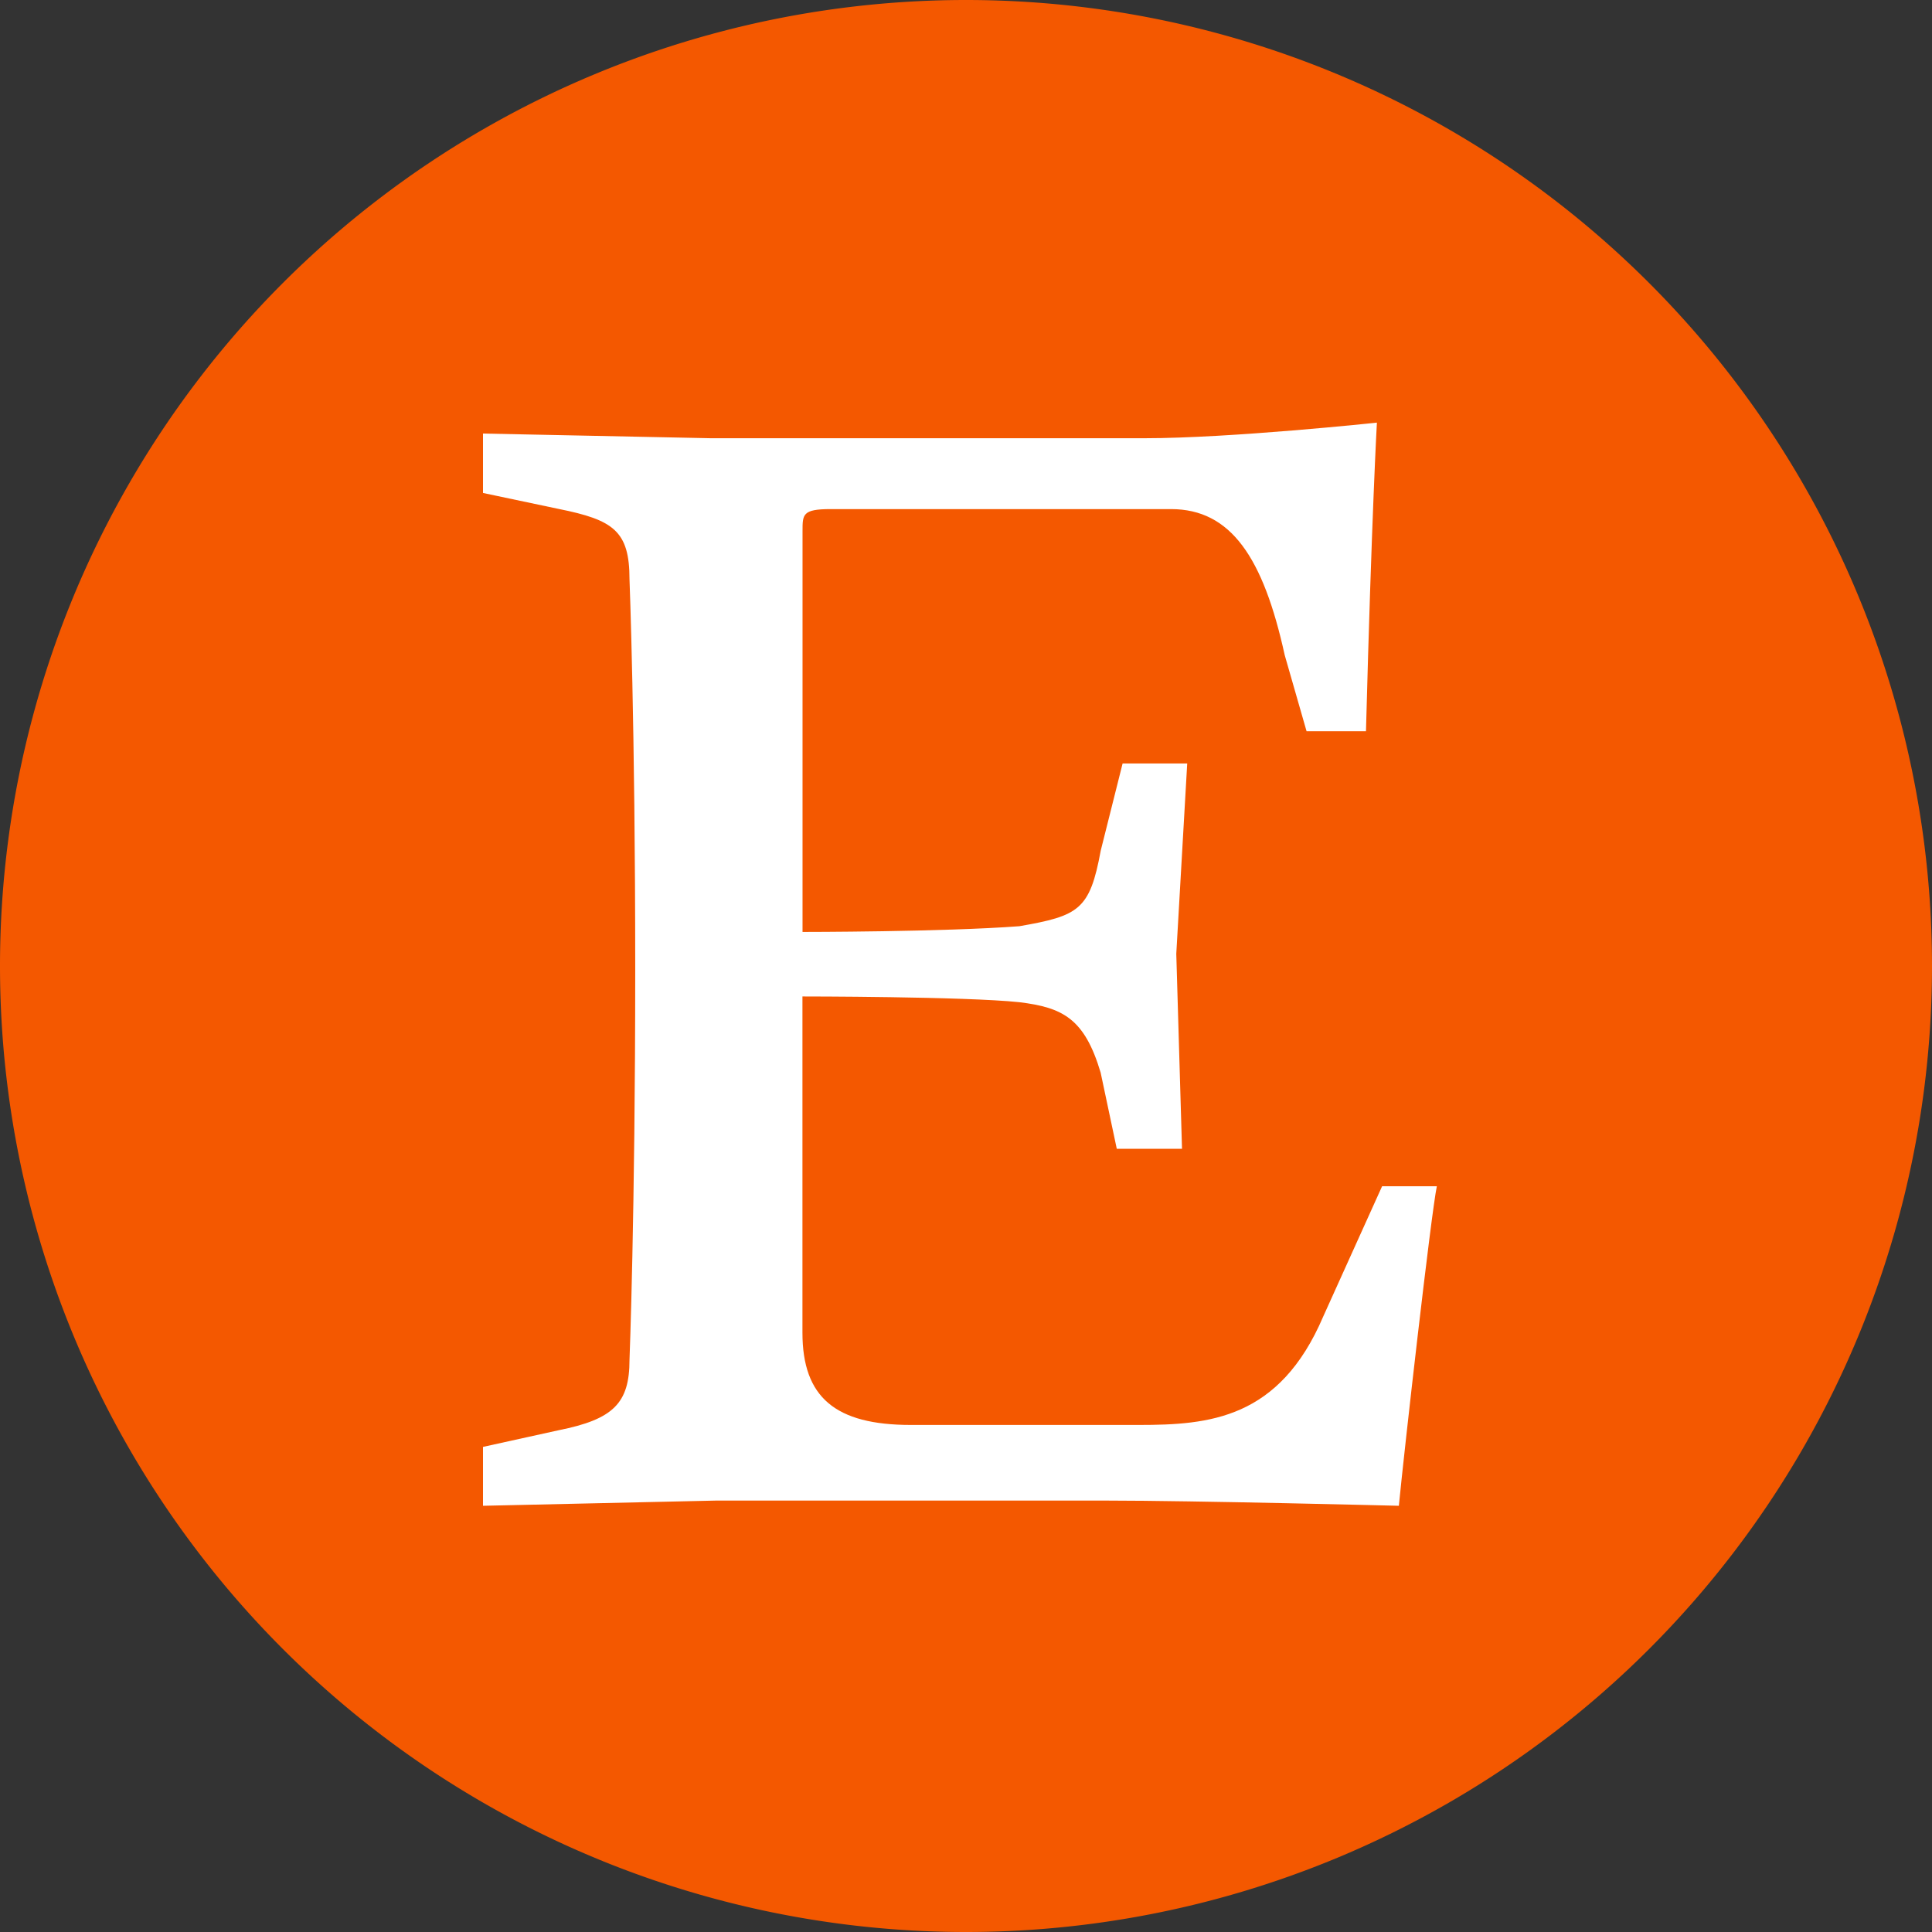 <?xml version="1.0" encoding="UTF-8" standalone="no"?>
<svg
   version="1.1"
   id="Layer_1"
   x="0px"
   y="0px"
   viewBox="0 0 32 32"
   xml:space="preserve"
   sodipodi:docname="https://pixlr.com/img/icon/category/etsy.svg"
   width="32"
   height="32"
   inkscape:version="1.1 (c68e22c387, 2021-05-23)"
   xmlns:inkscape="http://www.inkscape.org/namespaces/inkscape"
   xmlns:sodipodi="http://sodipodi.sourceforge.net/DTD/sodipodi-0.dtd"
   xmlns="http://www.w3.org/2000/svg"
   xmlns:svg="http://www.w3.org/2000/svg"><rect x="0" y="0" width="32" height="32" fill="#333333" stroke="none"/><defs
     id="defs844" /><sodipodi:namedview
     id="namedview842"
     pagecolor="#ffffff"
     bordercolor="#666666"
     borderopacity="1.0"
     inkscape:pageshadow="2"
     inkscape:pageopacity="0.0"
     inkscape:pagecheckerboard="0"
     showgrid="false"
     width="32px"
     inkscape:zoom="6.3395182"
     inkscape:cx="54.183928"
     inkscape:cy="61.44"
     inkscape:window-width="3440"
     inkscape:window-height="1377"
     inkscape:window-x="-8"
     inkscape:window-y="-8"
     inkscape:window-maximized="1"
     inkscape:current-layer="Layer_1" /><style
     type="text/css"
     id="style835">.st0{fill:#F45800;}</style><path
     id="path1028"
     style="fill:#f45800;stroke-width:0;stroke-linejoin:round;stroke-dashoffset:12.8"
     d="M 32,16 A 16,16 0 0 1 16,32 16,16 0 0 1 0,16 16,16 0 0 1 16,0 16,16 0 0 1 32,16 Z" /><g
     id="g839"
     transform="matrix(0.146,0,0,0.146,8,7)"
     style="fill:#ffffff;fill-opacity:1;stroke-width:6.827"><path
       class="st0"
       d="m 36.25,12.3 v 45.48 c 0,0 16.02,0 24.6,-0.65 6.74,-1.18 7.99,-1.83 9.23,-8.58 l 2.48,-9.88 h 7.33 L 78.65,60.26 79.3,82.38 H 71.9 L 70.07,73.74 C 68.24,67.59 65.76,66.35 60.84,65.75 54.69,65.1 36.24,65.1 36.24,65.1 v 38.14 c 0,7.33 3.72,10.47 12.3,10.47 h 25.84 c 7.99,0 15.96,-0.65 20.94,-12.3 L 102,86.63 h 6.21 c -0.65,3.07 -3.72,30.16 -4.31,36.25 0,0 -23.36,-0.59 -33.18,-0.59 H 26.42 L 0,122.88 v -6.68 l 8.58,-1.89 c 6.21,-1.24 8.04,-3.07 8.04,-7.99 0,0 0.65,-16.61 0.65,-44.3 0,-27.61 -0.65,-44.24 -0.65,-44.24 0,-5.5 -1.83,-6.74 -8.04,-7.99 L 0,7.98 V 1.24 l 25.84,0.53 h 49.2 c 9.82,0 26.37,-1.77 26.37,-1.77 0,0 -0.59,10.41 -1.24,35.01 H 93.43 L 90.95,26.37 C 88.52,15.31 84.85,9.81 78.05,9.81 H 39.38 c -3.13,0.01 -3.13,0.6 -3.13,2.49 z"
       id="path837"
       style="fill:#ffffff;fill-opacity:1;stroke-width:6.827" /></g></svg>
